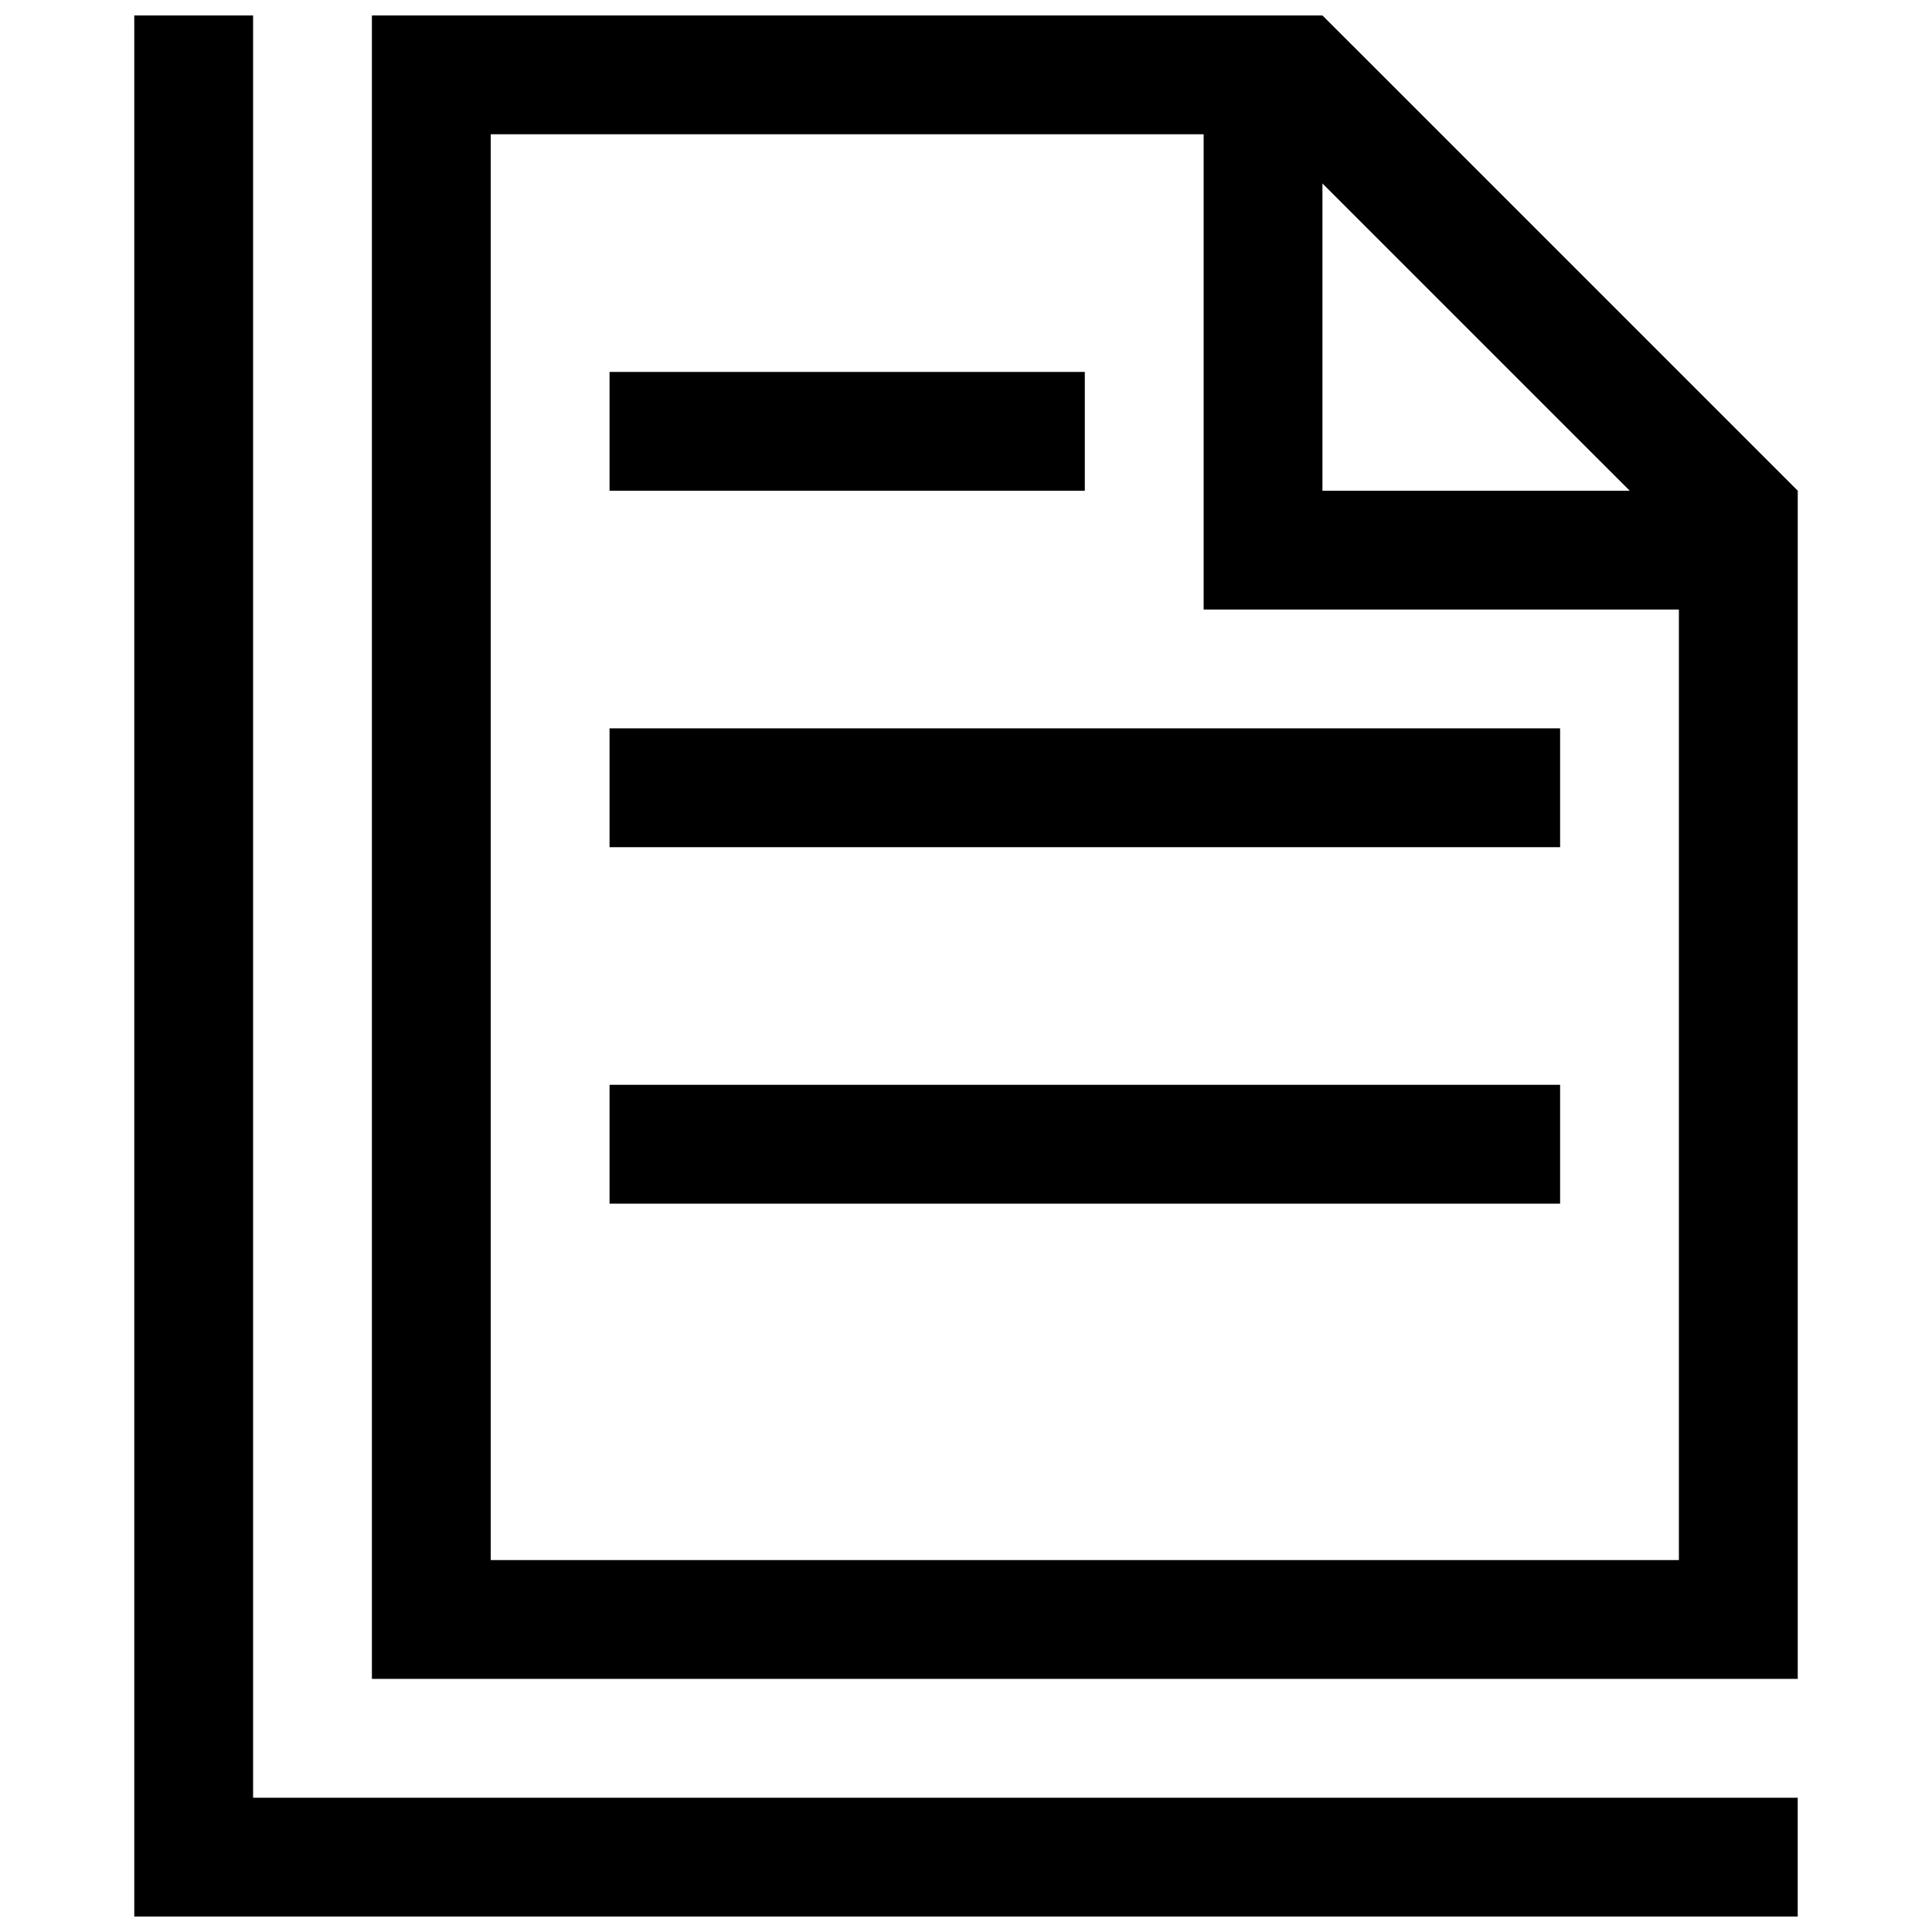 <?xml version="1.0" encoding="UTF-8"?>
<!-- Uploaded to: ICON Repo, www.svgrepo.com, Generator: ICON Repo Mixer Tools -->
<svg width="800px" height="800px" version="1.1" viewBox="144 144 512 512" xmlns="http://www.w3.org/2000/svg">
 <defs>
  <clipPath id="a">
   <path d="m179 148.09h442v503.81h-442z"/>
  </clipPath>
 </defs>
 <g clip-path="url(#a)">
  <path d="m494.46 148.09h-251.9v440.83h377.86v-314.88zm0 44.527 81.43 81.426h-81.43zm94.465 364.82h-314.88v-377.86h188.93v125.95h125.95zm-157.44-283.39h-125.95v-31.488h125.95zm-125.95 62.977h251.91v31.488h-251.91zm0 94.465h251.91v31.488h-251.91zm314.88 188.93v31.488h-440.83v-503.81h31.488v472.32z"/>
 </g>
</svg>